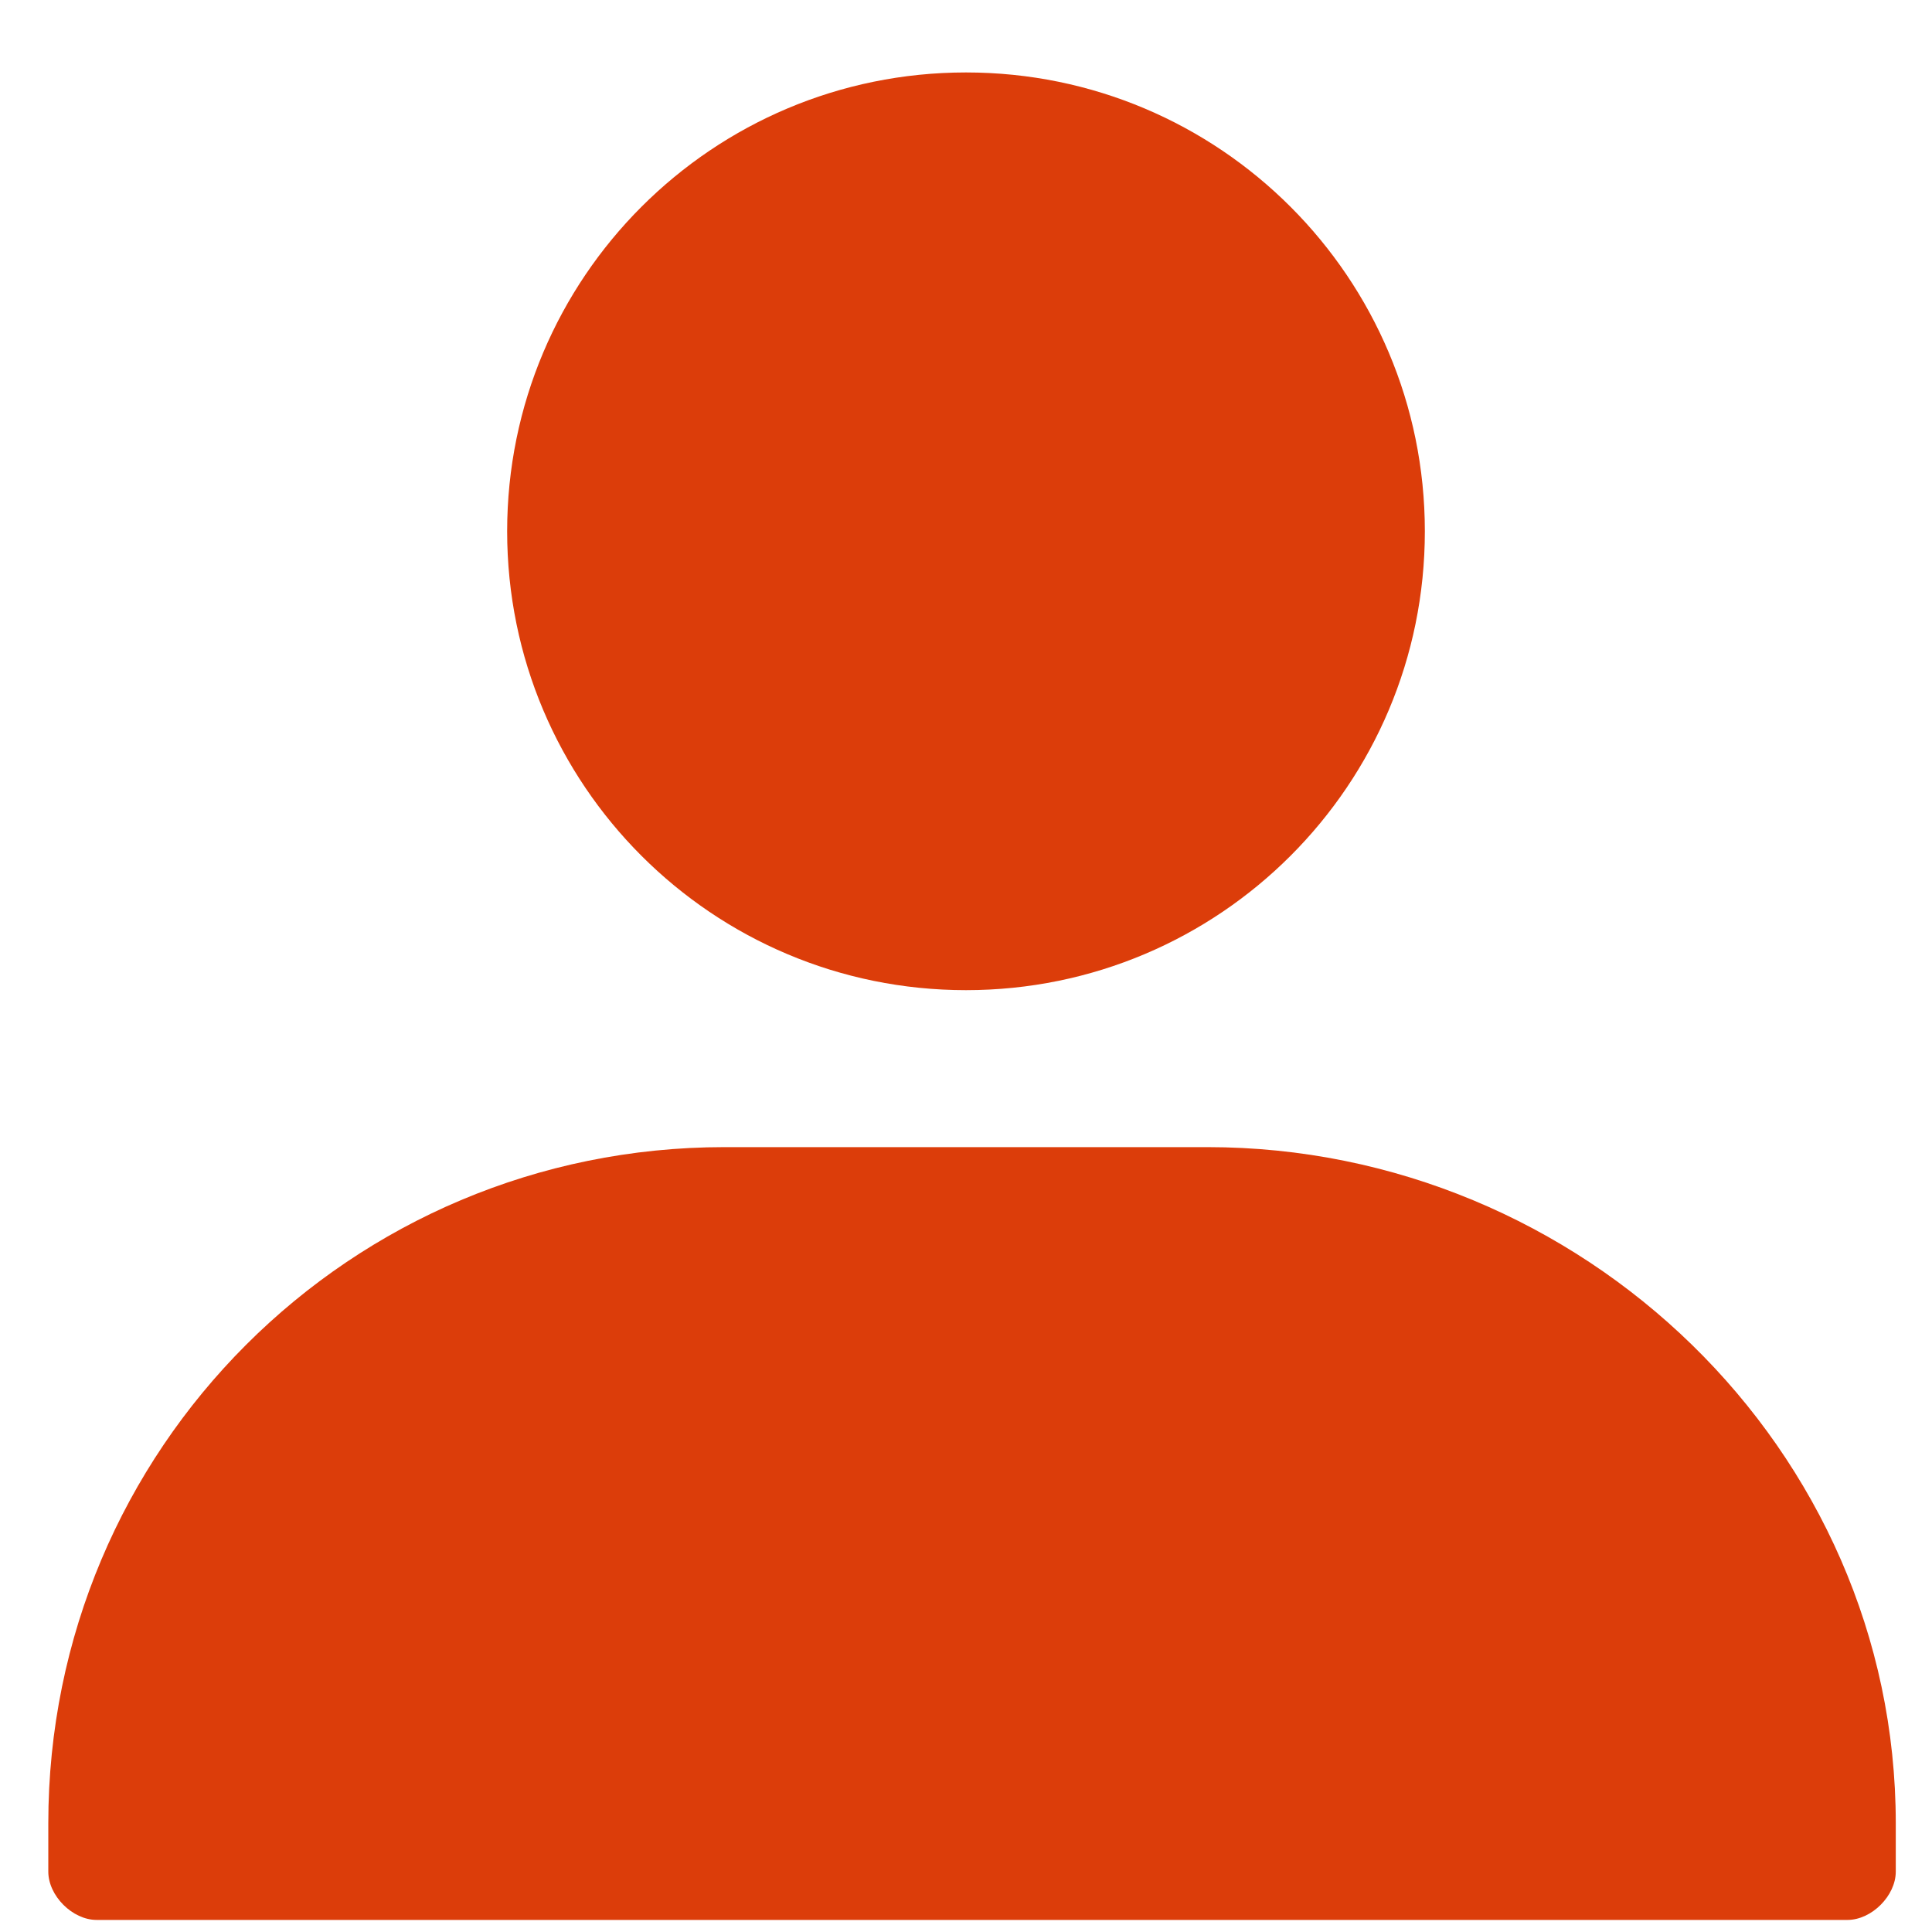 <?xml version="1.0" encoding="utf-8"?>
<!-- Generator: Adobe Illustrator 24.2.1, SVG Export Plug-In . SVG Version: 6.00 Build 0)  -->
<svg version="1.1" id="レイヤー_1" xmlns="http://www.w3.org/2000/svg" xmlns:xlink="http://www.w3.org/1999/xlink" x="0px"
	 y="0px" viewBox="0 0 16 16" style="enable-background:new 0 0 16 16;" xml:space="preserve">
<style type="text/css">
	.st0{fill:#DC3D0A;}
</style>
<g>
	<path class="st0" d="M10,9.5H6c-3.1,0-5.6,2.5-5.6,5.6v0.4c0,0.2,0.2,0.4,0.4,0.4h14.5c0.2,0,0.4-0.2,0.4-0.4v-0.4
		C15.7,12,13.1,9.5,10,9.5z"/>
	<path class="st0" d="M11.8,4.4c0,2.1-1.7,3.8-3.8,3.8c-2.1,0-3.8-1.7-3.8-3.8S5.9,0.6,8,0.6C10.1,0.6,11.8,2.3,11.8,4.4z"/>
</g>
</svg>
